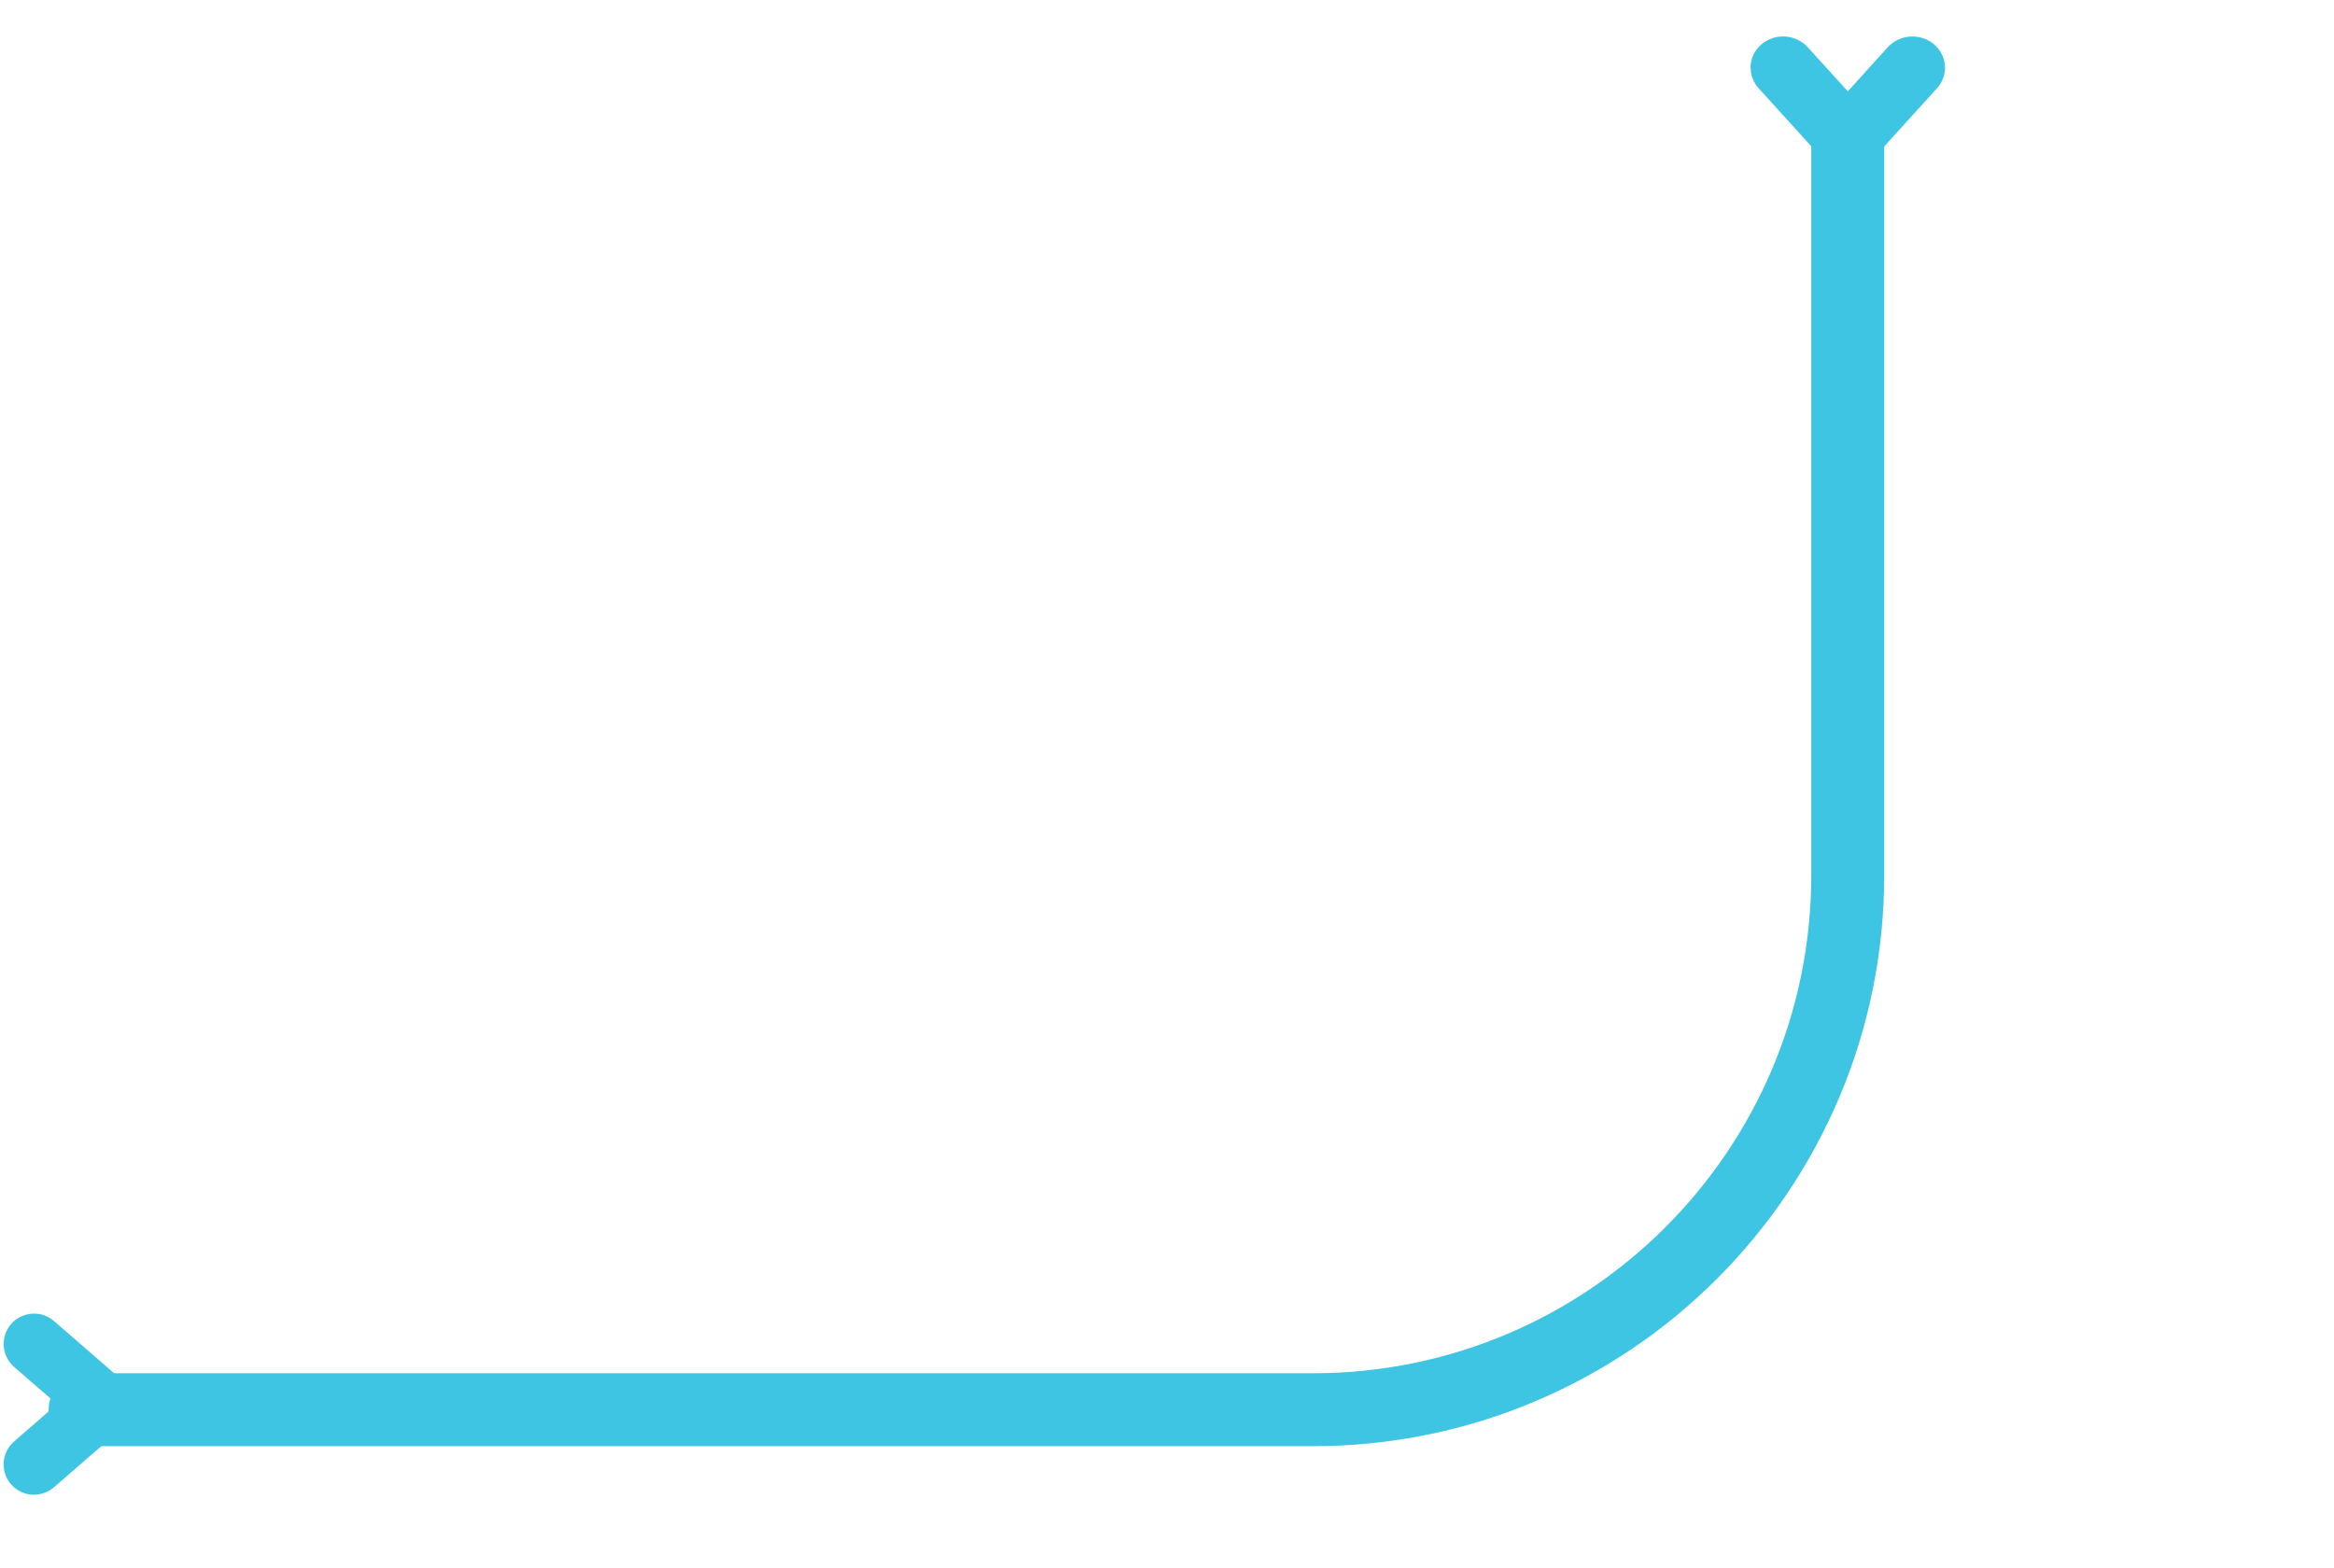 <svg xmlns="http://www.w3.org/2000/svg" width="192" height="129" viewBox="0 0 192 129" fill="none"><path d="M2.8 123C2.1 123 1.41 122.71 0.91 122.14C5.89394e-05 121.1 0.12 119.52 1.16 118.61L4.69 115.54L1.16 112.48C0.12 111.57 0.01 109.99 0.91 108.95C1.82 107.91 3.4 107.8 4.44 108.7L10.14 113.65C10.69 114.12 11 114.81 11 115.54C11 116.27 10.69 116.95 10.14 117.43L4.44 122.38C3.97 122.79 3.38 122.99 2.8 122.99L2.8 123Z" fill="#3FC5E4"></path><path d="M152 12L152 72C152 96.3 132.301 116 108 116L7 116" stroke="#3FC5E4" stroke-width="6" stroke-linecap="round" stroke-linejoin="round"></path><path d="M144 5.572C144 4.853 144.311 4.144 144.923 3.63C146.039 2.695 147.735 2.818 148.711 3.887L152.006 7.515L155.29 3.887C156.267 2.818 157.962 2.705 159.078 3.63C160.195 4.565 160.313 6.189 159.347 7.258L154.034 13.116C153.53 13.681 152.789 14 152.006 14C151.223 14 150.493 13.681 149.978 13.116L144.665 7.258C144.225 6.775 144.011 6.168 144.011 5.572L144 5.572Z" fill="#3FC5E4"></path></svg>